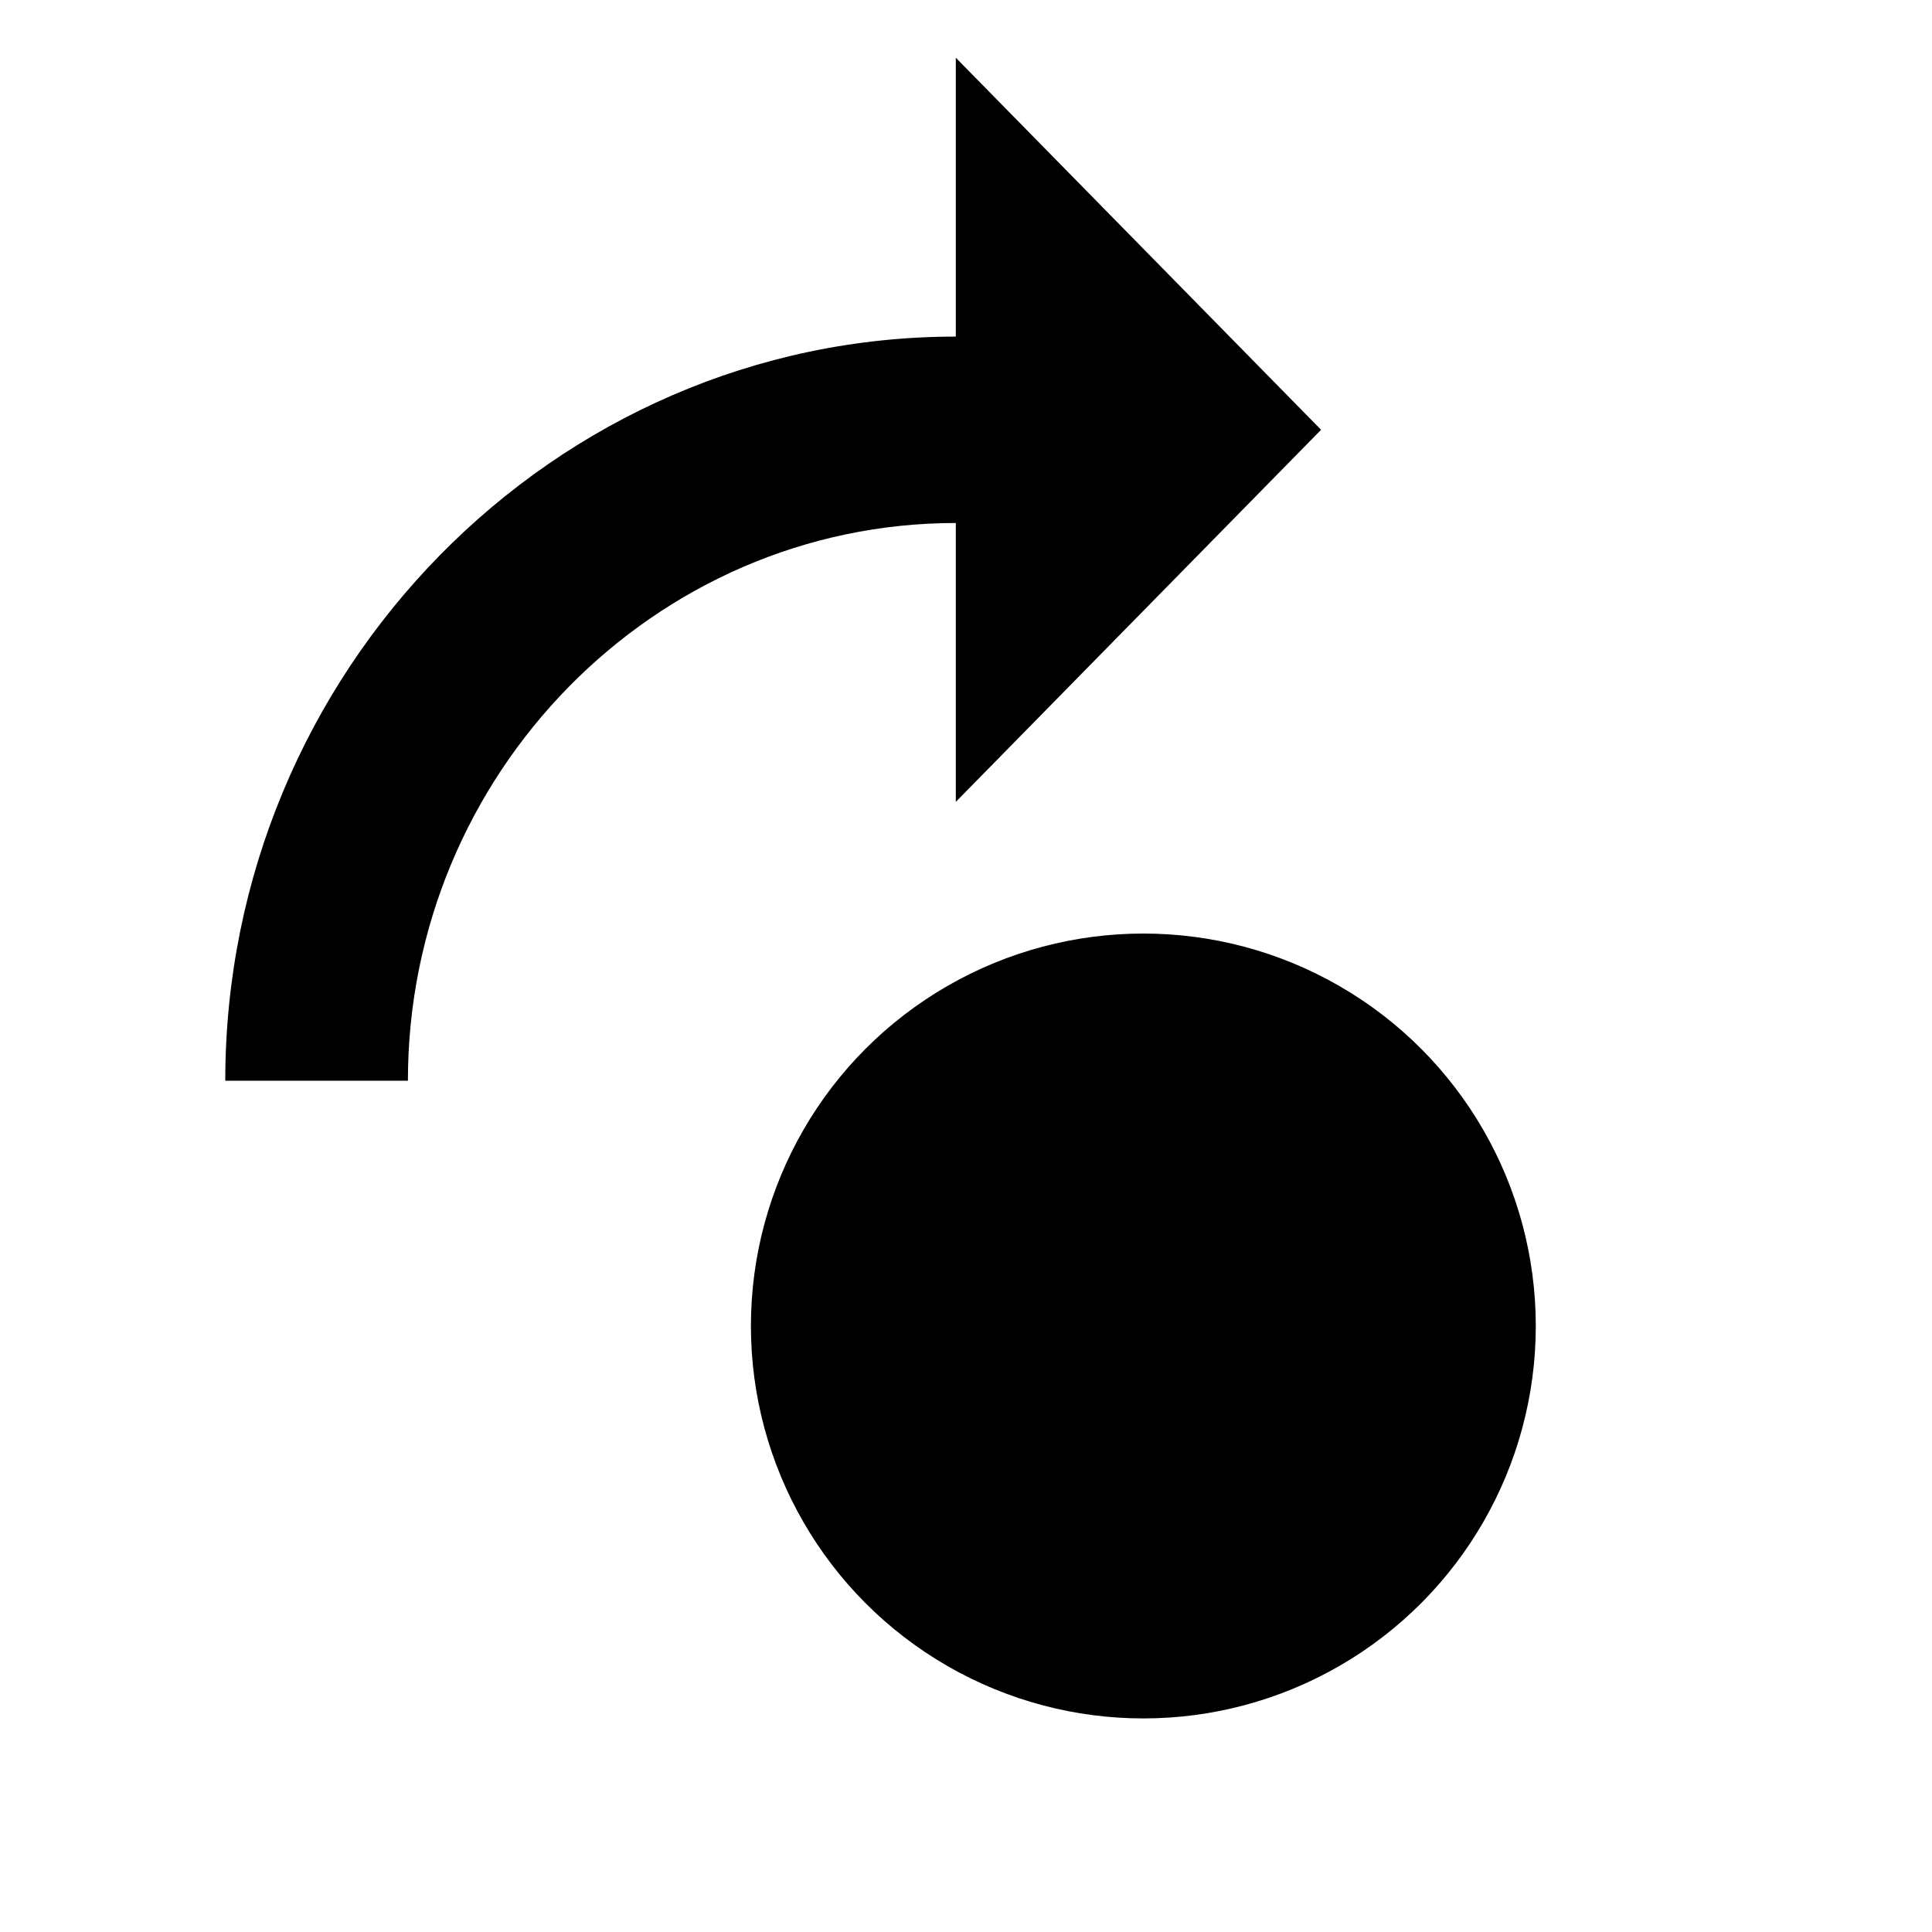 <?xml version="1.0" encoding="utf-8"?>
<!-- Generator: Adobe Illustrator 23.0.6, SVG Export Plug-In . SVG Version: 6.00 Build 0)  -->
<svg version="1.1" id="Layer_1" xmlns="http://www.w3.org/2000/svg" xmlns:xlink="http://www.w3.org/1999/xlink" x="0px" y="0px"
	 viewBox="0 0 512 512" style="enable-background:new 0 0 512 512;" xml:space="preserve">
<path d="M108.1,286.4c0-81.3,65.3-147.8,145.2-147.8v73.9l96.8-98.6l-96.8-98.6v73.9C146.8,89.2,59.7,178,59.7,286.4"/>
<circle cx="303" cy="351.4" r="104"/>
</svg>
